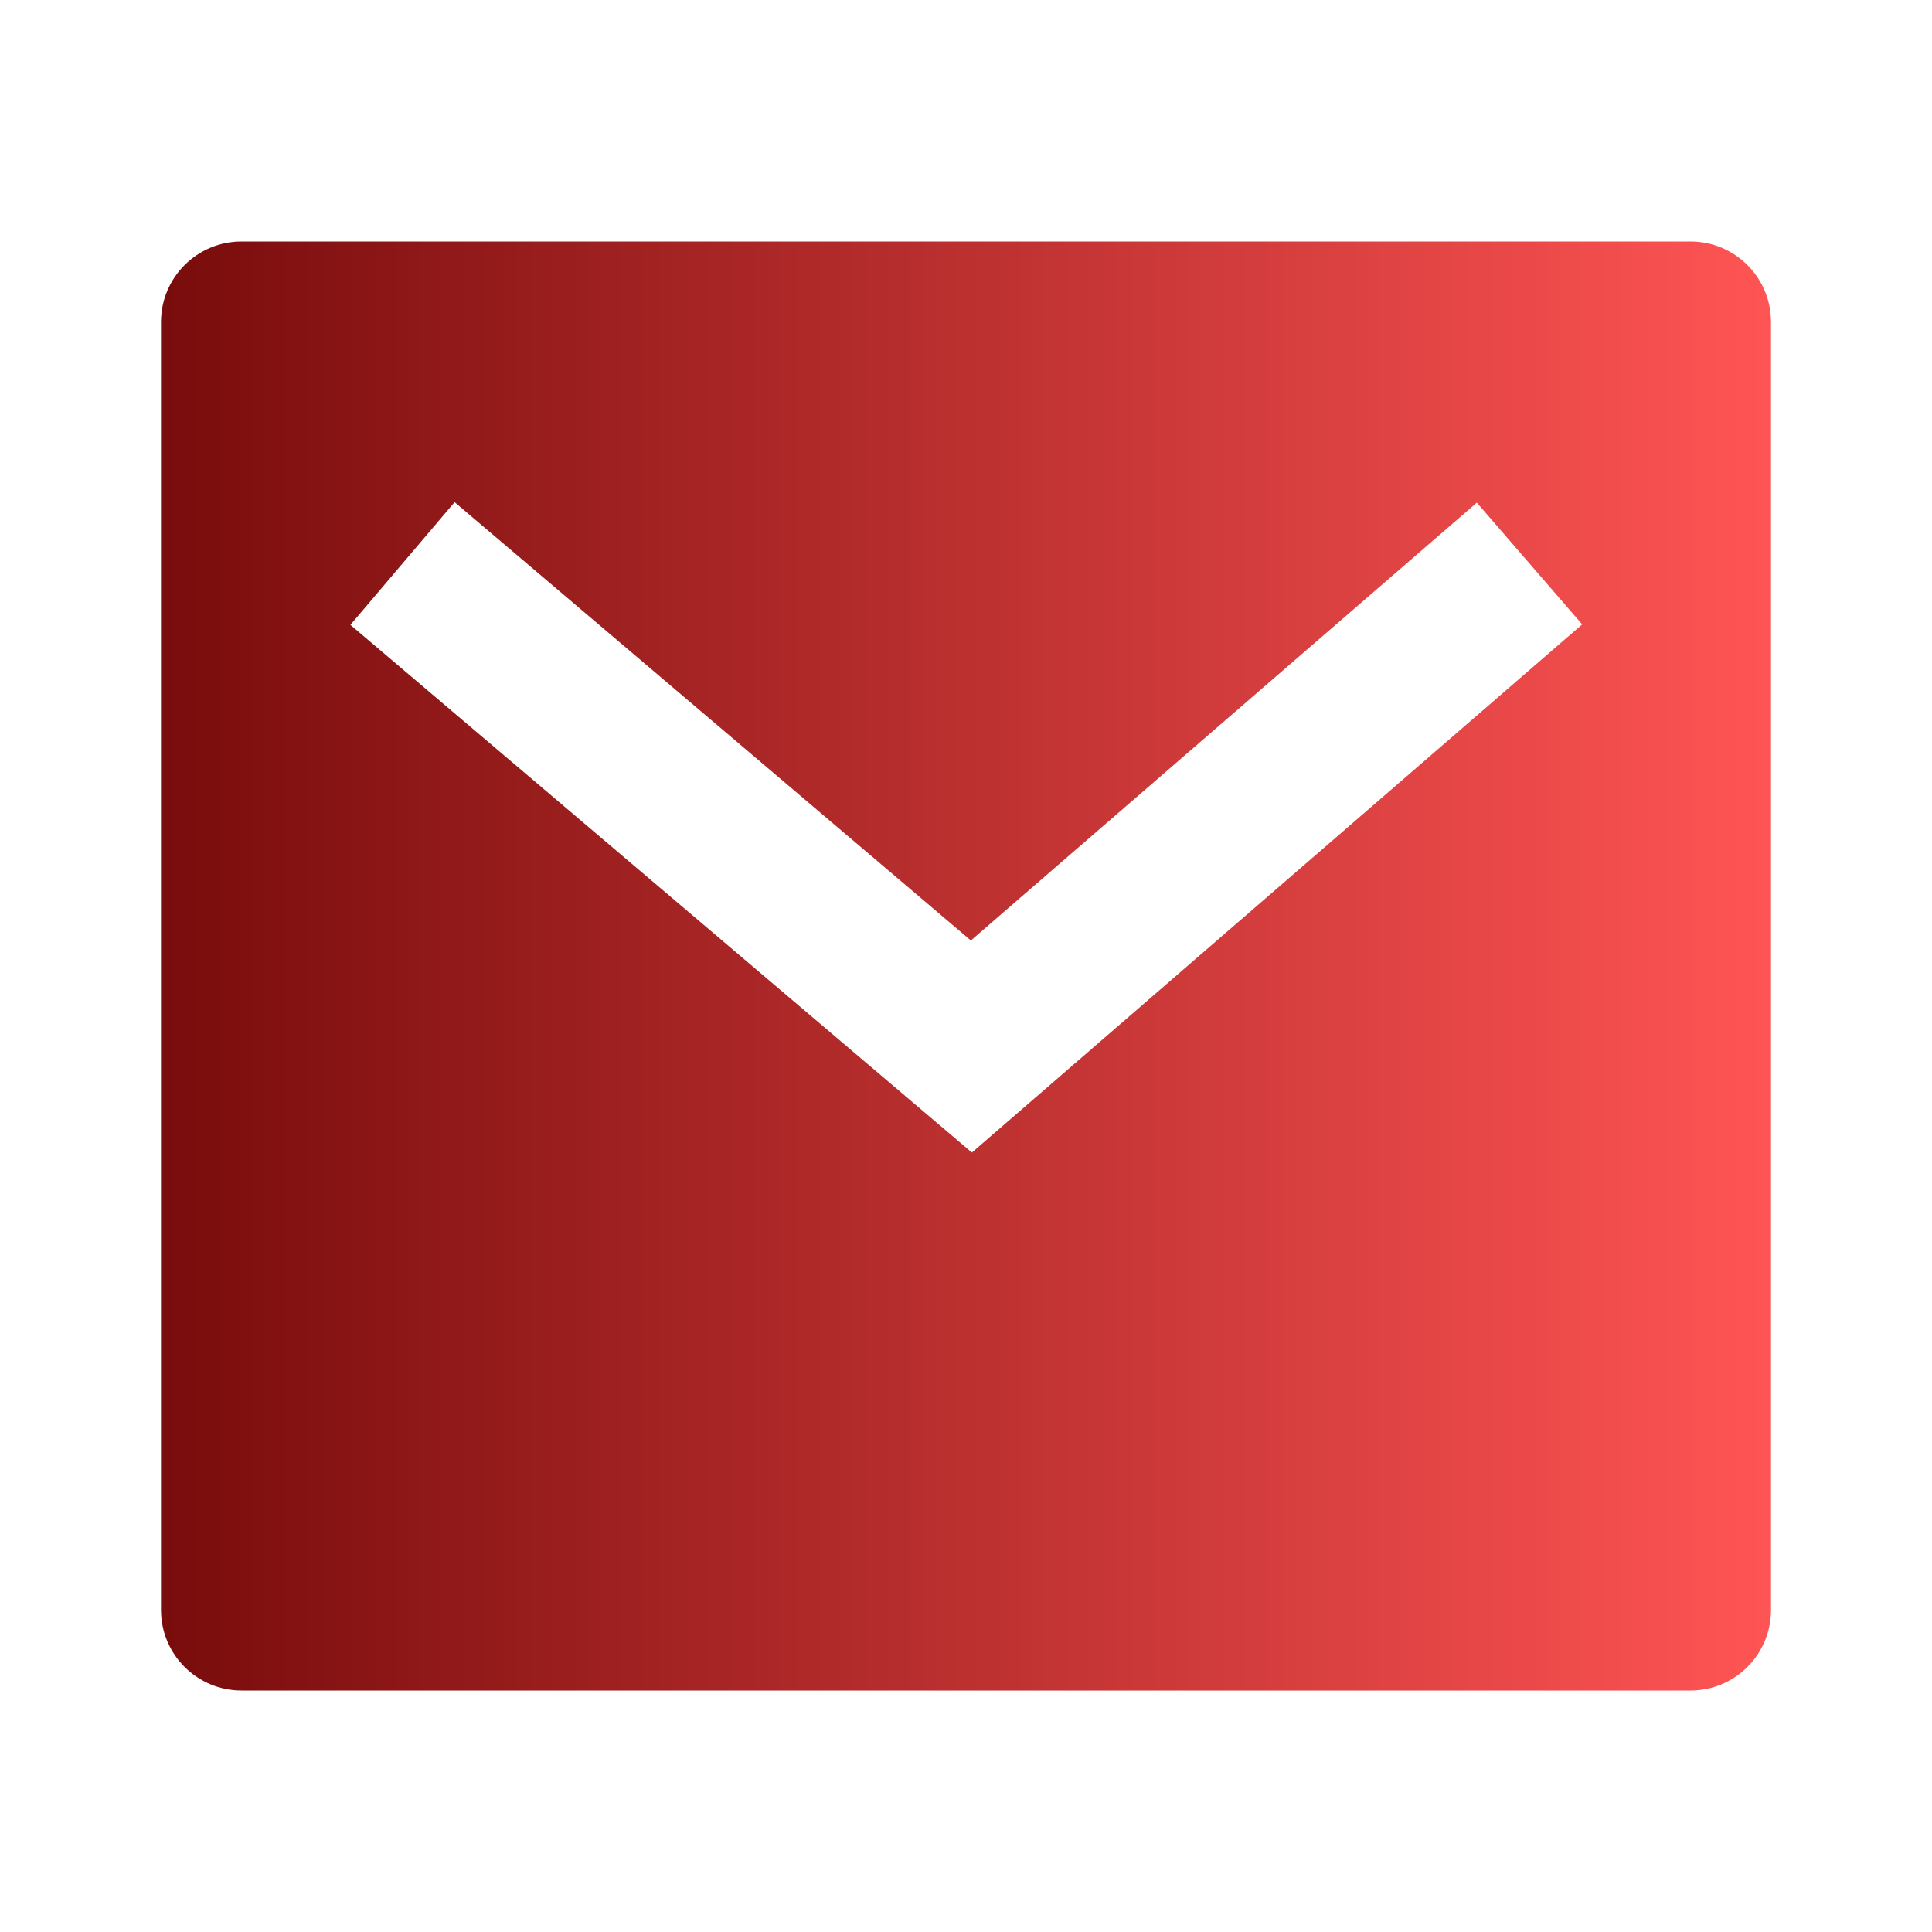 <svg xmlns="http://www.w3.org/2000/svg" width="200" height="200" viewBox="0 0 200 200" fill="none"><path d="M25 25H175C179.603 25 183.333 28.731 183.333 33.333V166.667C183.333 171.269 179.603 175 175 175H25C20.398 175 16.667 171.269 16.667 166.667V33.333C16.667 28.731 20.398 25 25 25ZM100.505 97.358L47.06 51.981L36.273 64.686L100.609 119.309L163.787 64.635L152.88 52.032L100.505 97.358Z" fill="url(#paint0_linear_18_7)"></path><defs><linearGradient id="paint0_linear_18_7" x1="183.188" y1="100" x2="16.808" y2="100" gradientUnits="userSpaceOnUse"><stop stop-color="#FF5454"></stop><stop offset="1" stop-color="#790C0C"></stop></linearGradient></defs></svg>